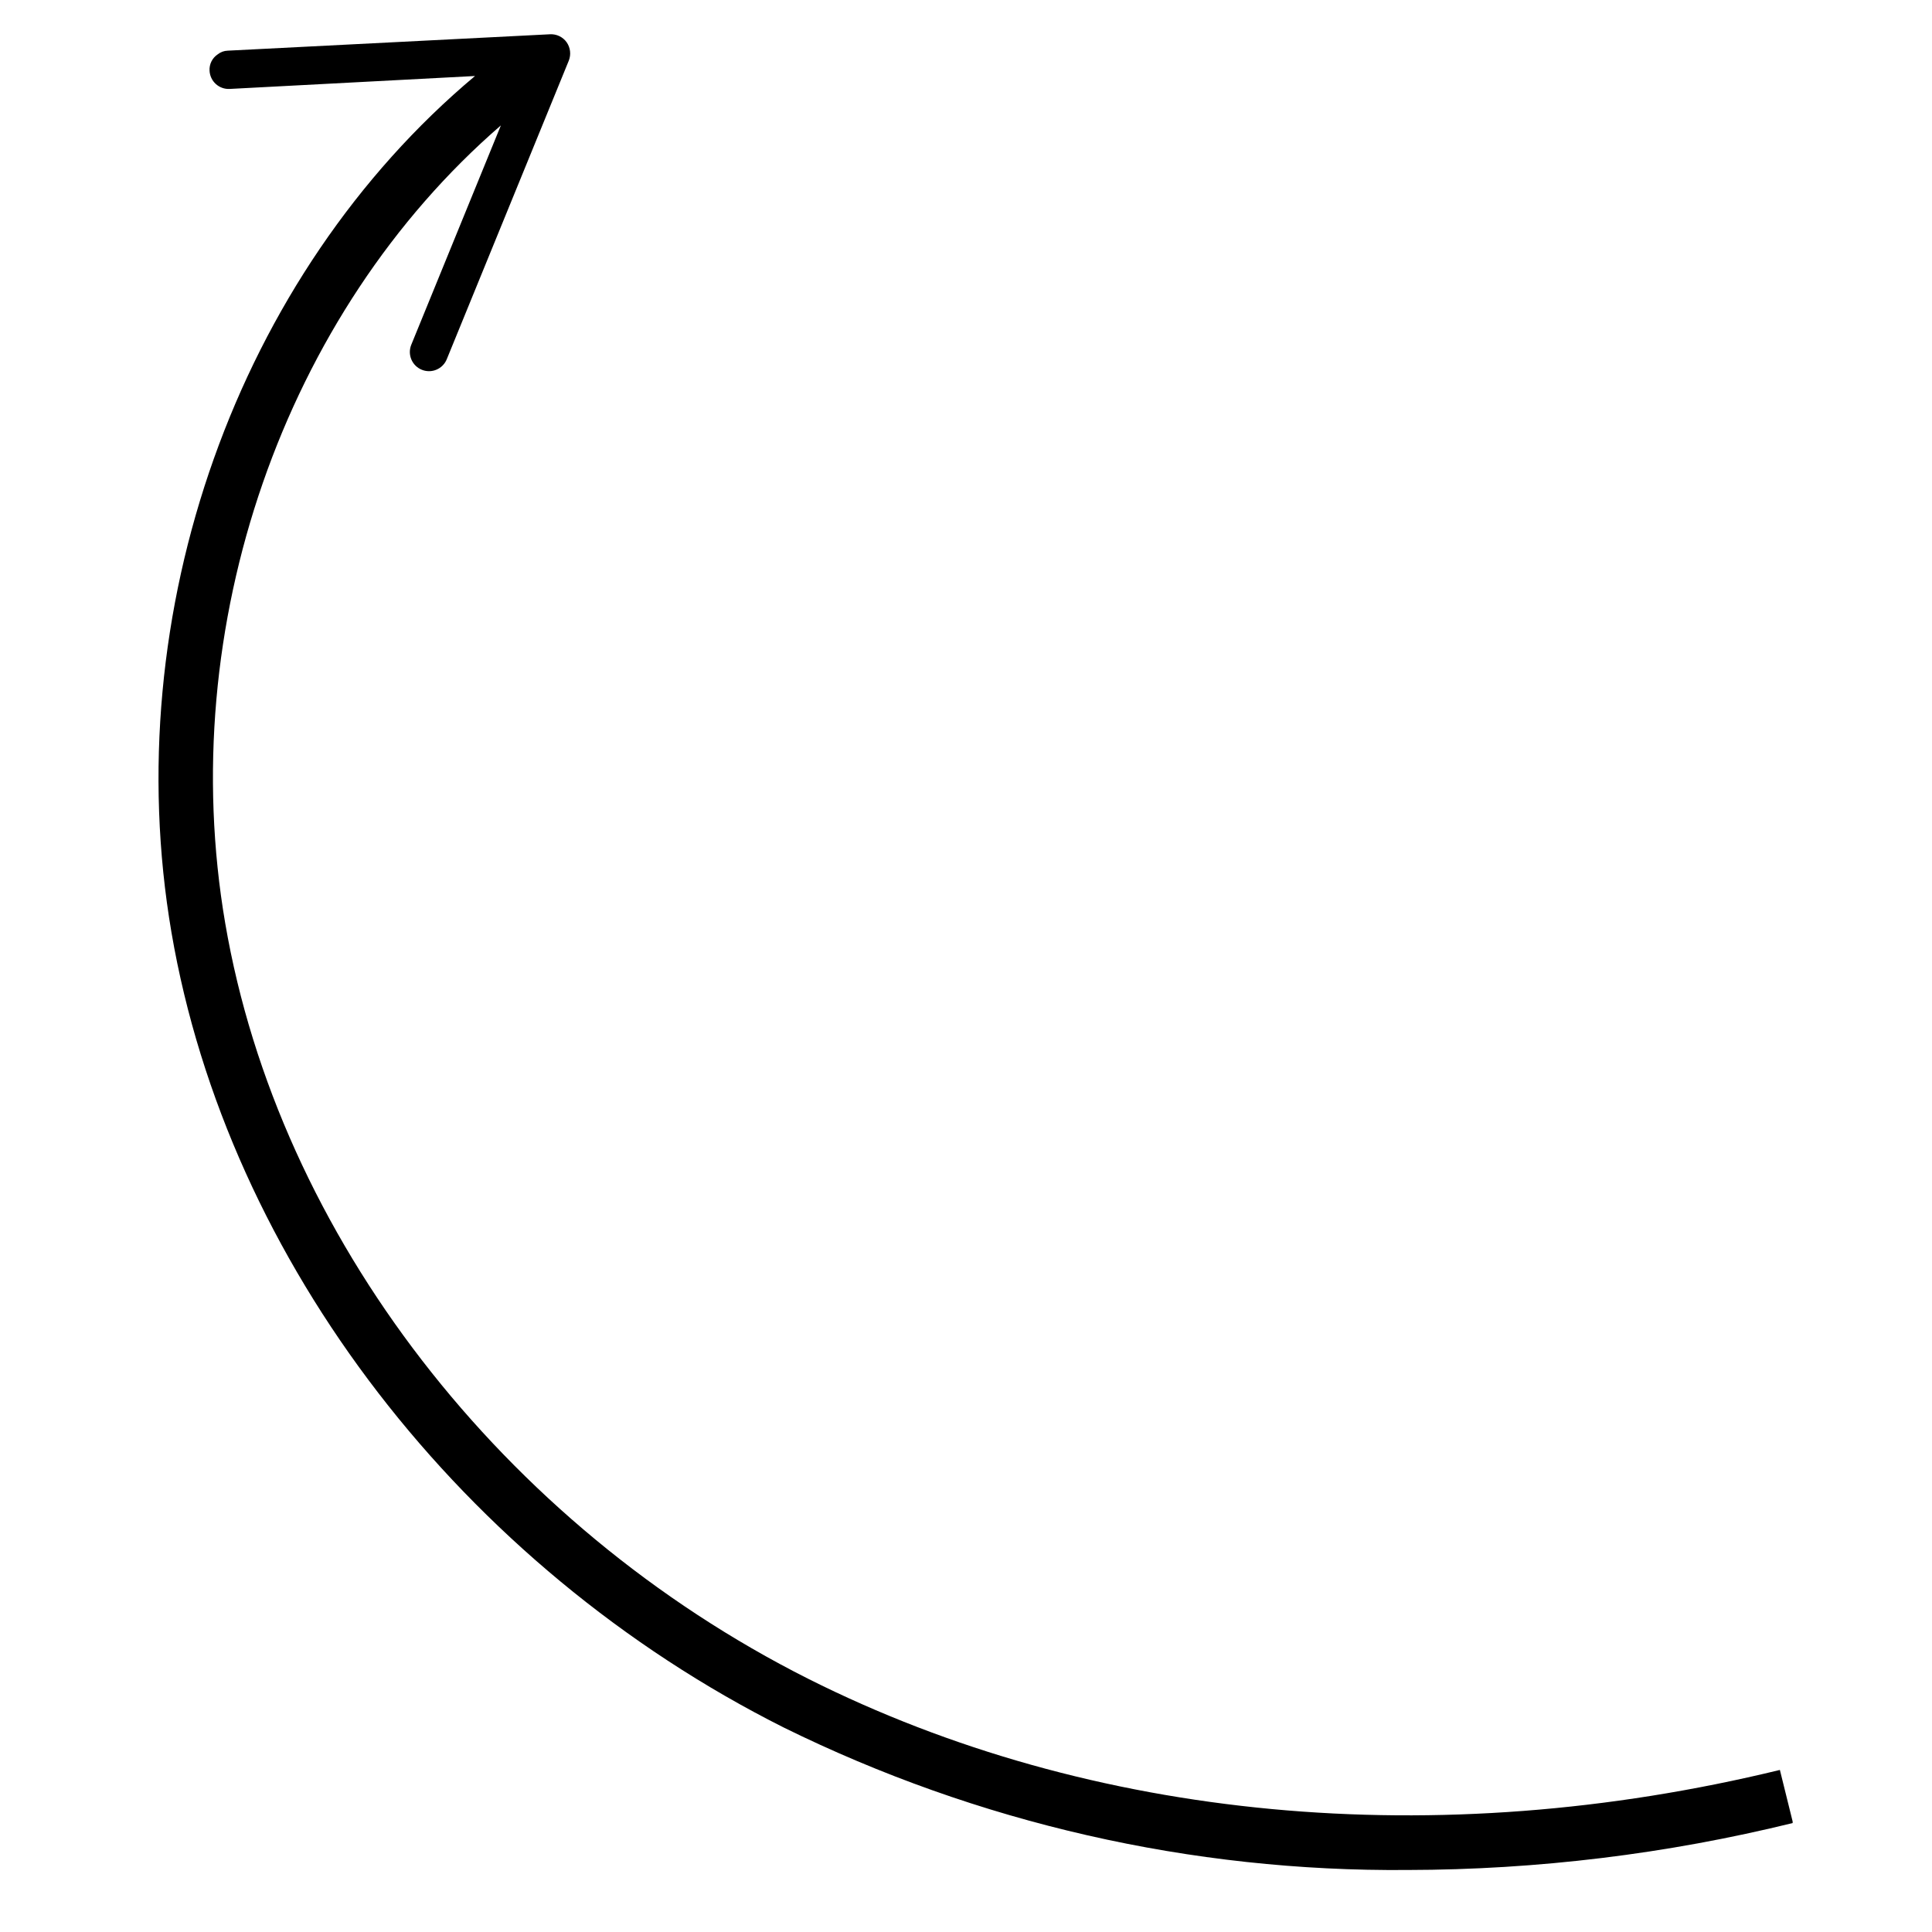<svg xmlns="http://www.w3.org/2000/svg" xmlns:xlink="http://www.w3.org/1999/xlink" width="1080" zoomAndPan="magnify" viewBox="0 0 810 810" height="1080" preserveAspectRatio="xMidYMid meet" version="1.0"><defs><clipPath id="24c7c075a6"><path d="M 66 14 L 751.574 14 L 751.574 785 L 66 785 Z M 66 14 " clip-rule="nonzero"/></clipPath></defs><g clip-path="url(#24c7c075a6)"><path fill="#000000" d="M 751.727 764.289 C 725.277 770.789 698.539 775.688 671.5 778.984 C 644.465 782.281 617.332 783.953 590.094 784 C 567.523 784.195 545.02 783.078 522.578 780.645 C 500.137 778.215 477.914 774.488 455.906 769.465 C 433.902 764.441 412.262 758.156 390.988 750.605 C 369.715 743.059 348.953 734.297 328.703 724.328 C 193.883 656.633 95.496 528.883 71.895 390.969 C 48.977 256.648 99.773 115.145 199.152 31.863 L 96.262 37.289 C 95.734 37.312 95.211 37.289 94.688 37.211 C 94.168 37.133 93.656 37.004 93.16 36.824 C 92.664 36.648 92.191 36.422 91.738 36.152 C 91.285 35.879 90.867 35.566 90.477 35.211 C 90.086 34.855 89.734 34.465 89.418 34.043 C 89.105 33.617 88.836 33.168 88.613 32.691 C 88.387 32.211 88.211 31.719 88.086 31.207 C 87.957 30.695 87.883 30.176 87.859 29.648 C 87.816 28.973 87.859 28.305 87.996 27.645 C 88.129 26.98 88.348 26.348 88.648 25.746 C 88.953 25.141 89.328 24.586 89.777 24.082 C 90.223 23.578 90.73 23.141 91.297 22.77 C 92.531 21.801 93.93 21.293 95.496 21.242 L 230.625 14.367 C 231.297 14.332 231.965 14.379 232.625 14.516 C 233.289 14.648 233.922 14.859 234.531 15.156 C 235.137 15.449 235.699 15.812 236.215 16.25 C 236.73 16.684 237.184 17.176 237.574 17.727 C 237.957 18.277 238.27 18.867 238.508 19.492 C 238.75 20.121 238.906 20.766 238.988 21.434 C 239.066 22.098 239.066 22.766 238.98 23.43 C 238.898 24.098 238.734 24.742 238.492 25.367 L 187.312 150.598 C 187.113 151.086 186.871 151.551 186.582 151.992 C 186.293 152.434 185.961 152.844 185.59 153.219 C 185.223 153.594 184.816 153.93 184.383 154.227 C 183.945 154.523 183.484 154.773 182.996 154.98 C 182.512 155.188 182.012 155.344 181.496 155.449 C 180.977 155.559 180.457 155.613 179.93 155.617 C 179.398 155.621 178.879 155.574 178.359 155.473 C 177.84 155.375 177.336 155.227 176.848 155.027 C 176.359 154.832 175.895 154.586 175.453 154.297 C 175.012 154.008 174.605 153.676 174.227 153.305 C 173.852 152.938 173.516 152.531 173.219 152.098 C 172.922 151.66 172.672 151.199 172.465 150.711 C 172.262 150.227 172.102 149.727 171.996 149.207 C 171.891 148.691 171.836 148.168 171.828 147.641 C 171.824 147.113 171.875 146.59 171.973 146.074 C 172.07 145.555 172.219 145.051 172.418 144.562 L 210 52.57 C 119.176 131.191 73.117 262.379 94.426 387.074 C 116.809 517.957 210.535 639.211 338.863 703.852 C 457.641 763.523 602.395 777.047 746.227 742.055 Z M 751.727 764.289 " fill-opacity="1" fill-rule="nonzero"/></g></svg>